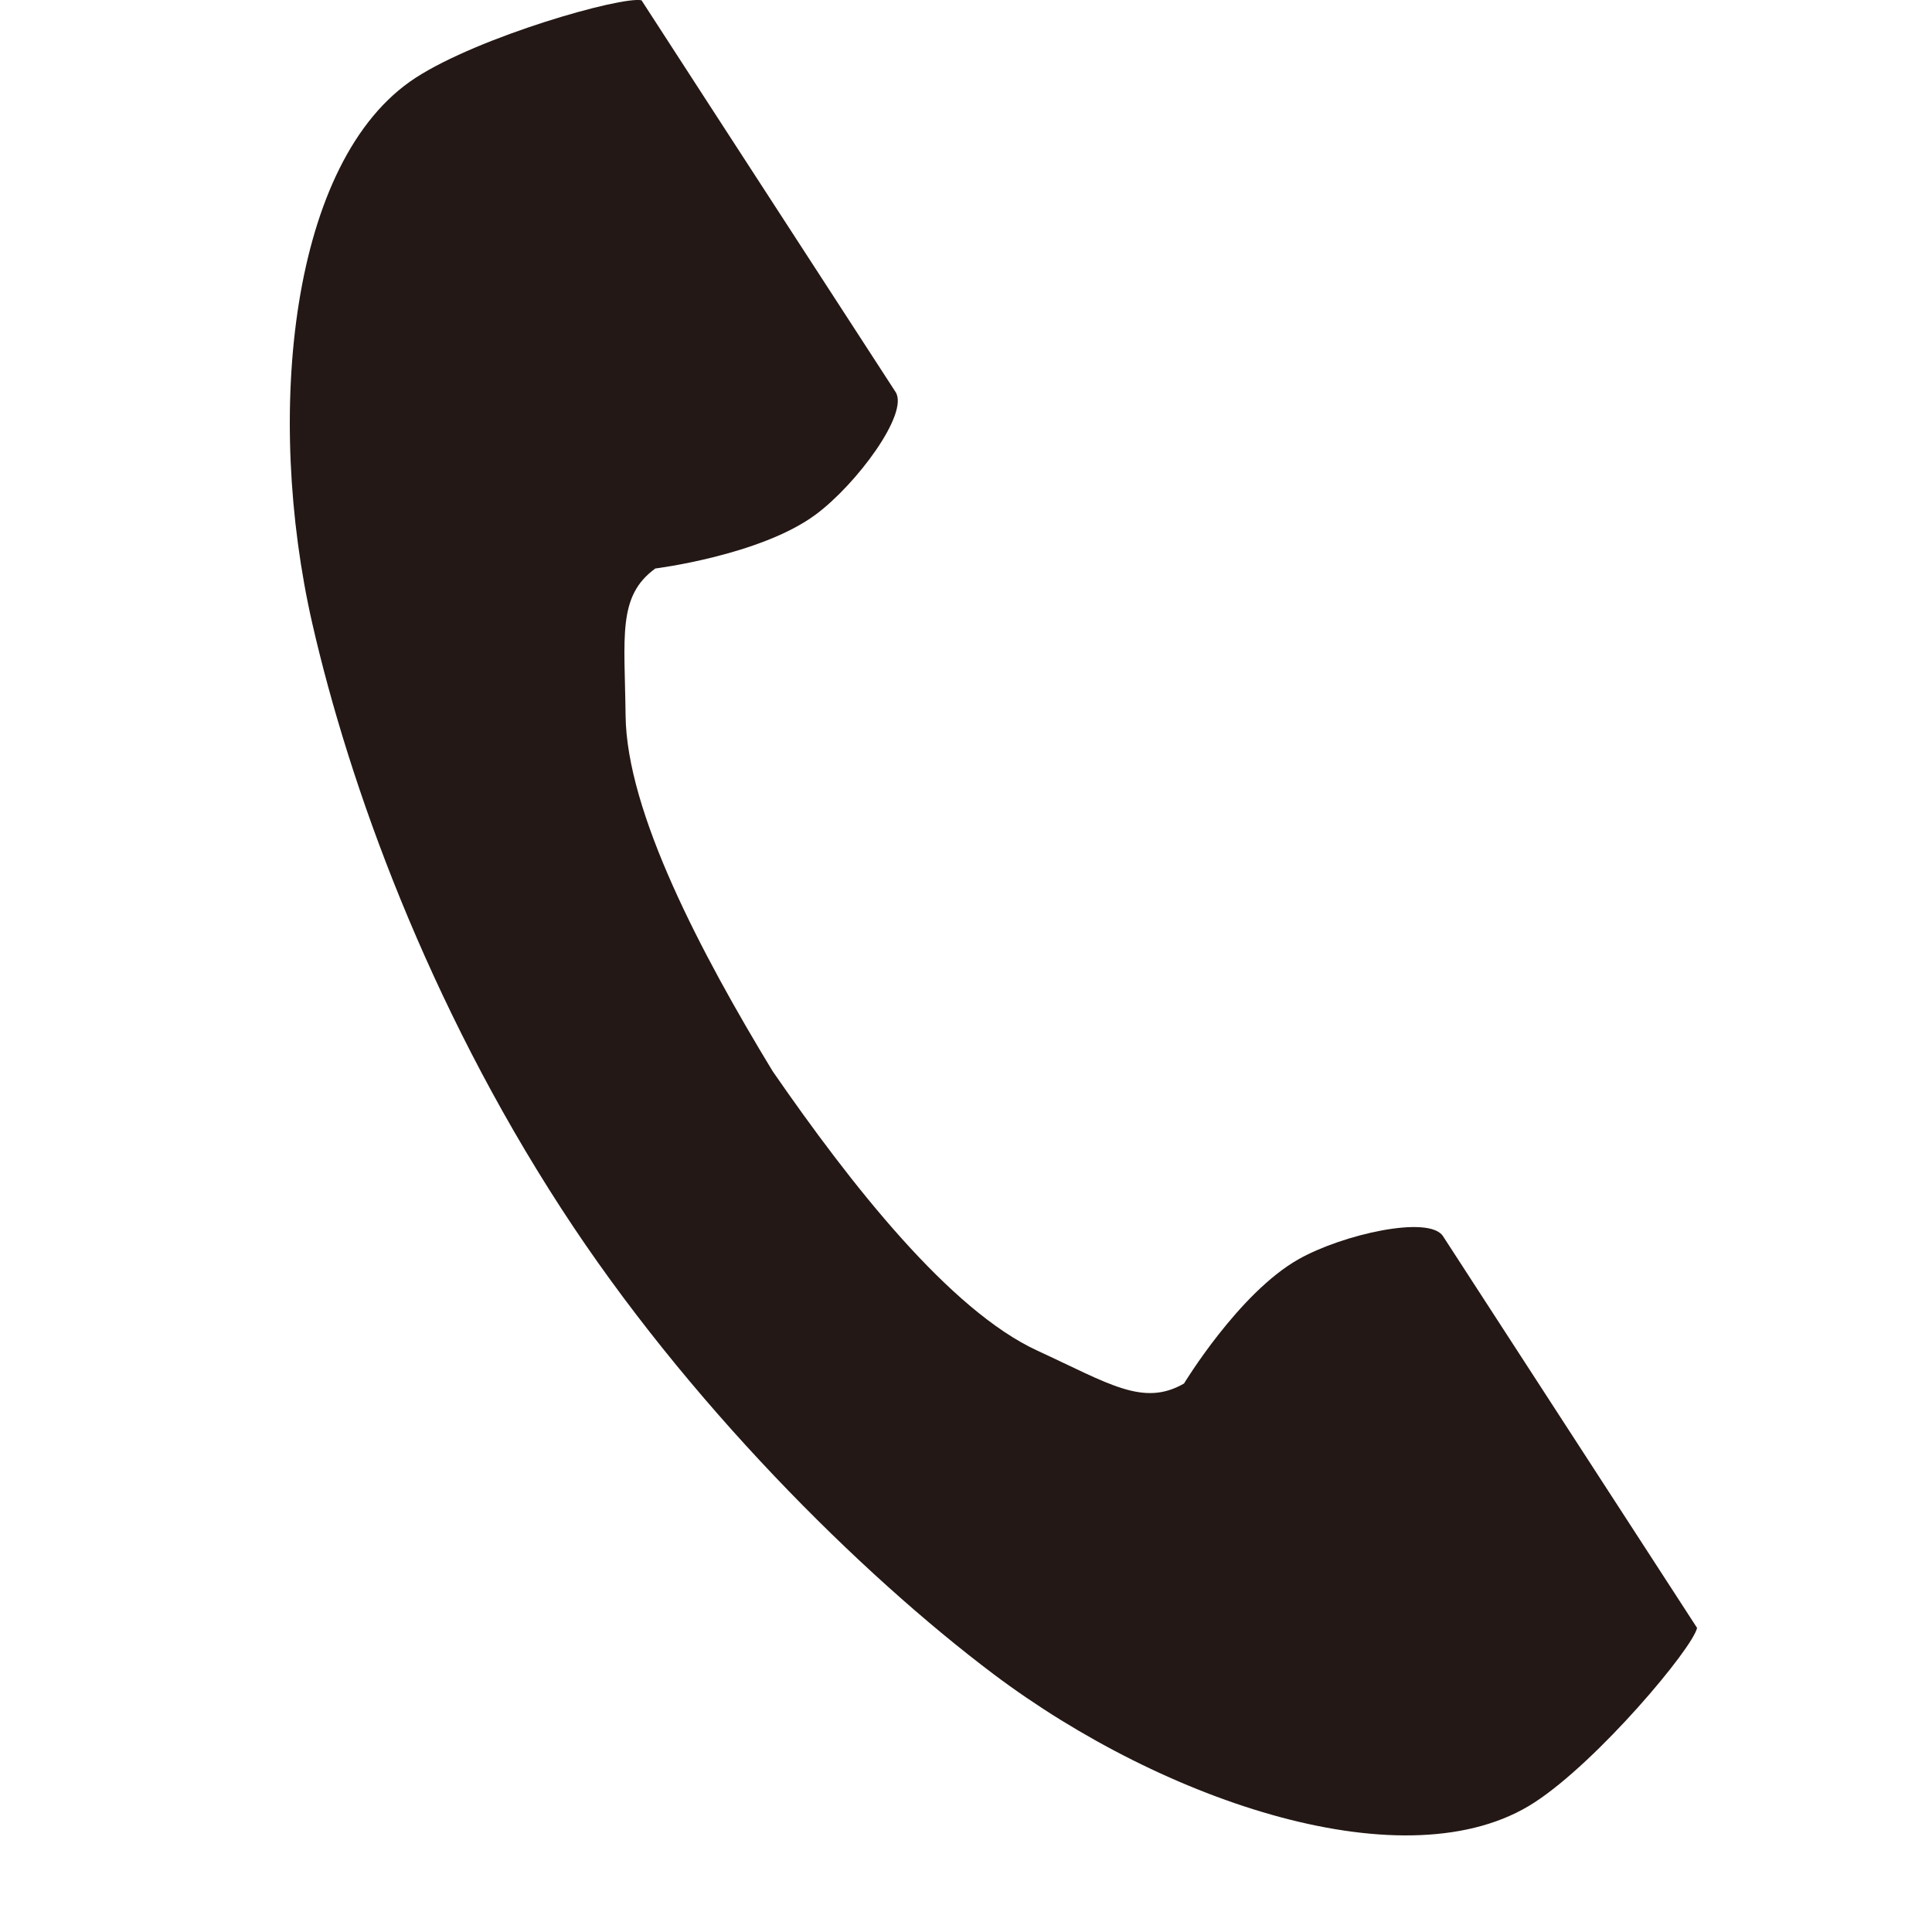 <svg width="20" height="20" viewBox="0 0 20 20" fill="none" xmlns="http://www.w3.org/2000/svg">
<path d="M4.303 0.805C2.997 1.652 2.741 4.298 3.233 6.455C3.617 8.135 4.433 10.389 5.81 12.51C7.104 14.507 8.91 16.296 10.287 17.332C12.056 18.662 14.577 19.507 15.883 18.66C16.543 18.232 17.523 17.062 17.568 16.852C17.568 16.852 16.993 15.966 16.867 15.771L14.938 12.797C14.795 12.576 13.896 12.778 13.44 13.037C12.824 13.386 12.257 14.322 12.257 14.322C11.834 14.566 11.48 14.323 10.741 13.983C9.833 13.565 8.812 12.267 7.999 11.09C7.257 9.869 6.487 8.407 6.476 7.407C6.467 6.593 6.389 6.171 6.784 5.885C6.784 5.885 7.871 5.749 8.441 5.329C8.863 5.018 9.414 4.279 9.271 4.058L7.342 1.085C7.216 0.89 6.641 0.003 6.641 0.003C6.431 -0.041 4.963 0.377 4.303 0.805Z" fill="#231815"/>
</svg>
